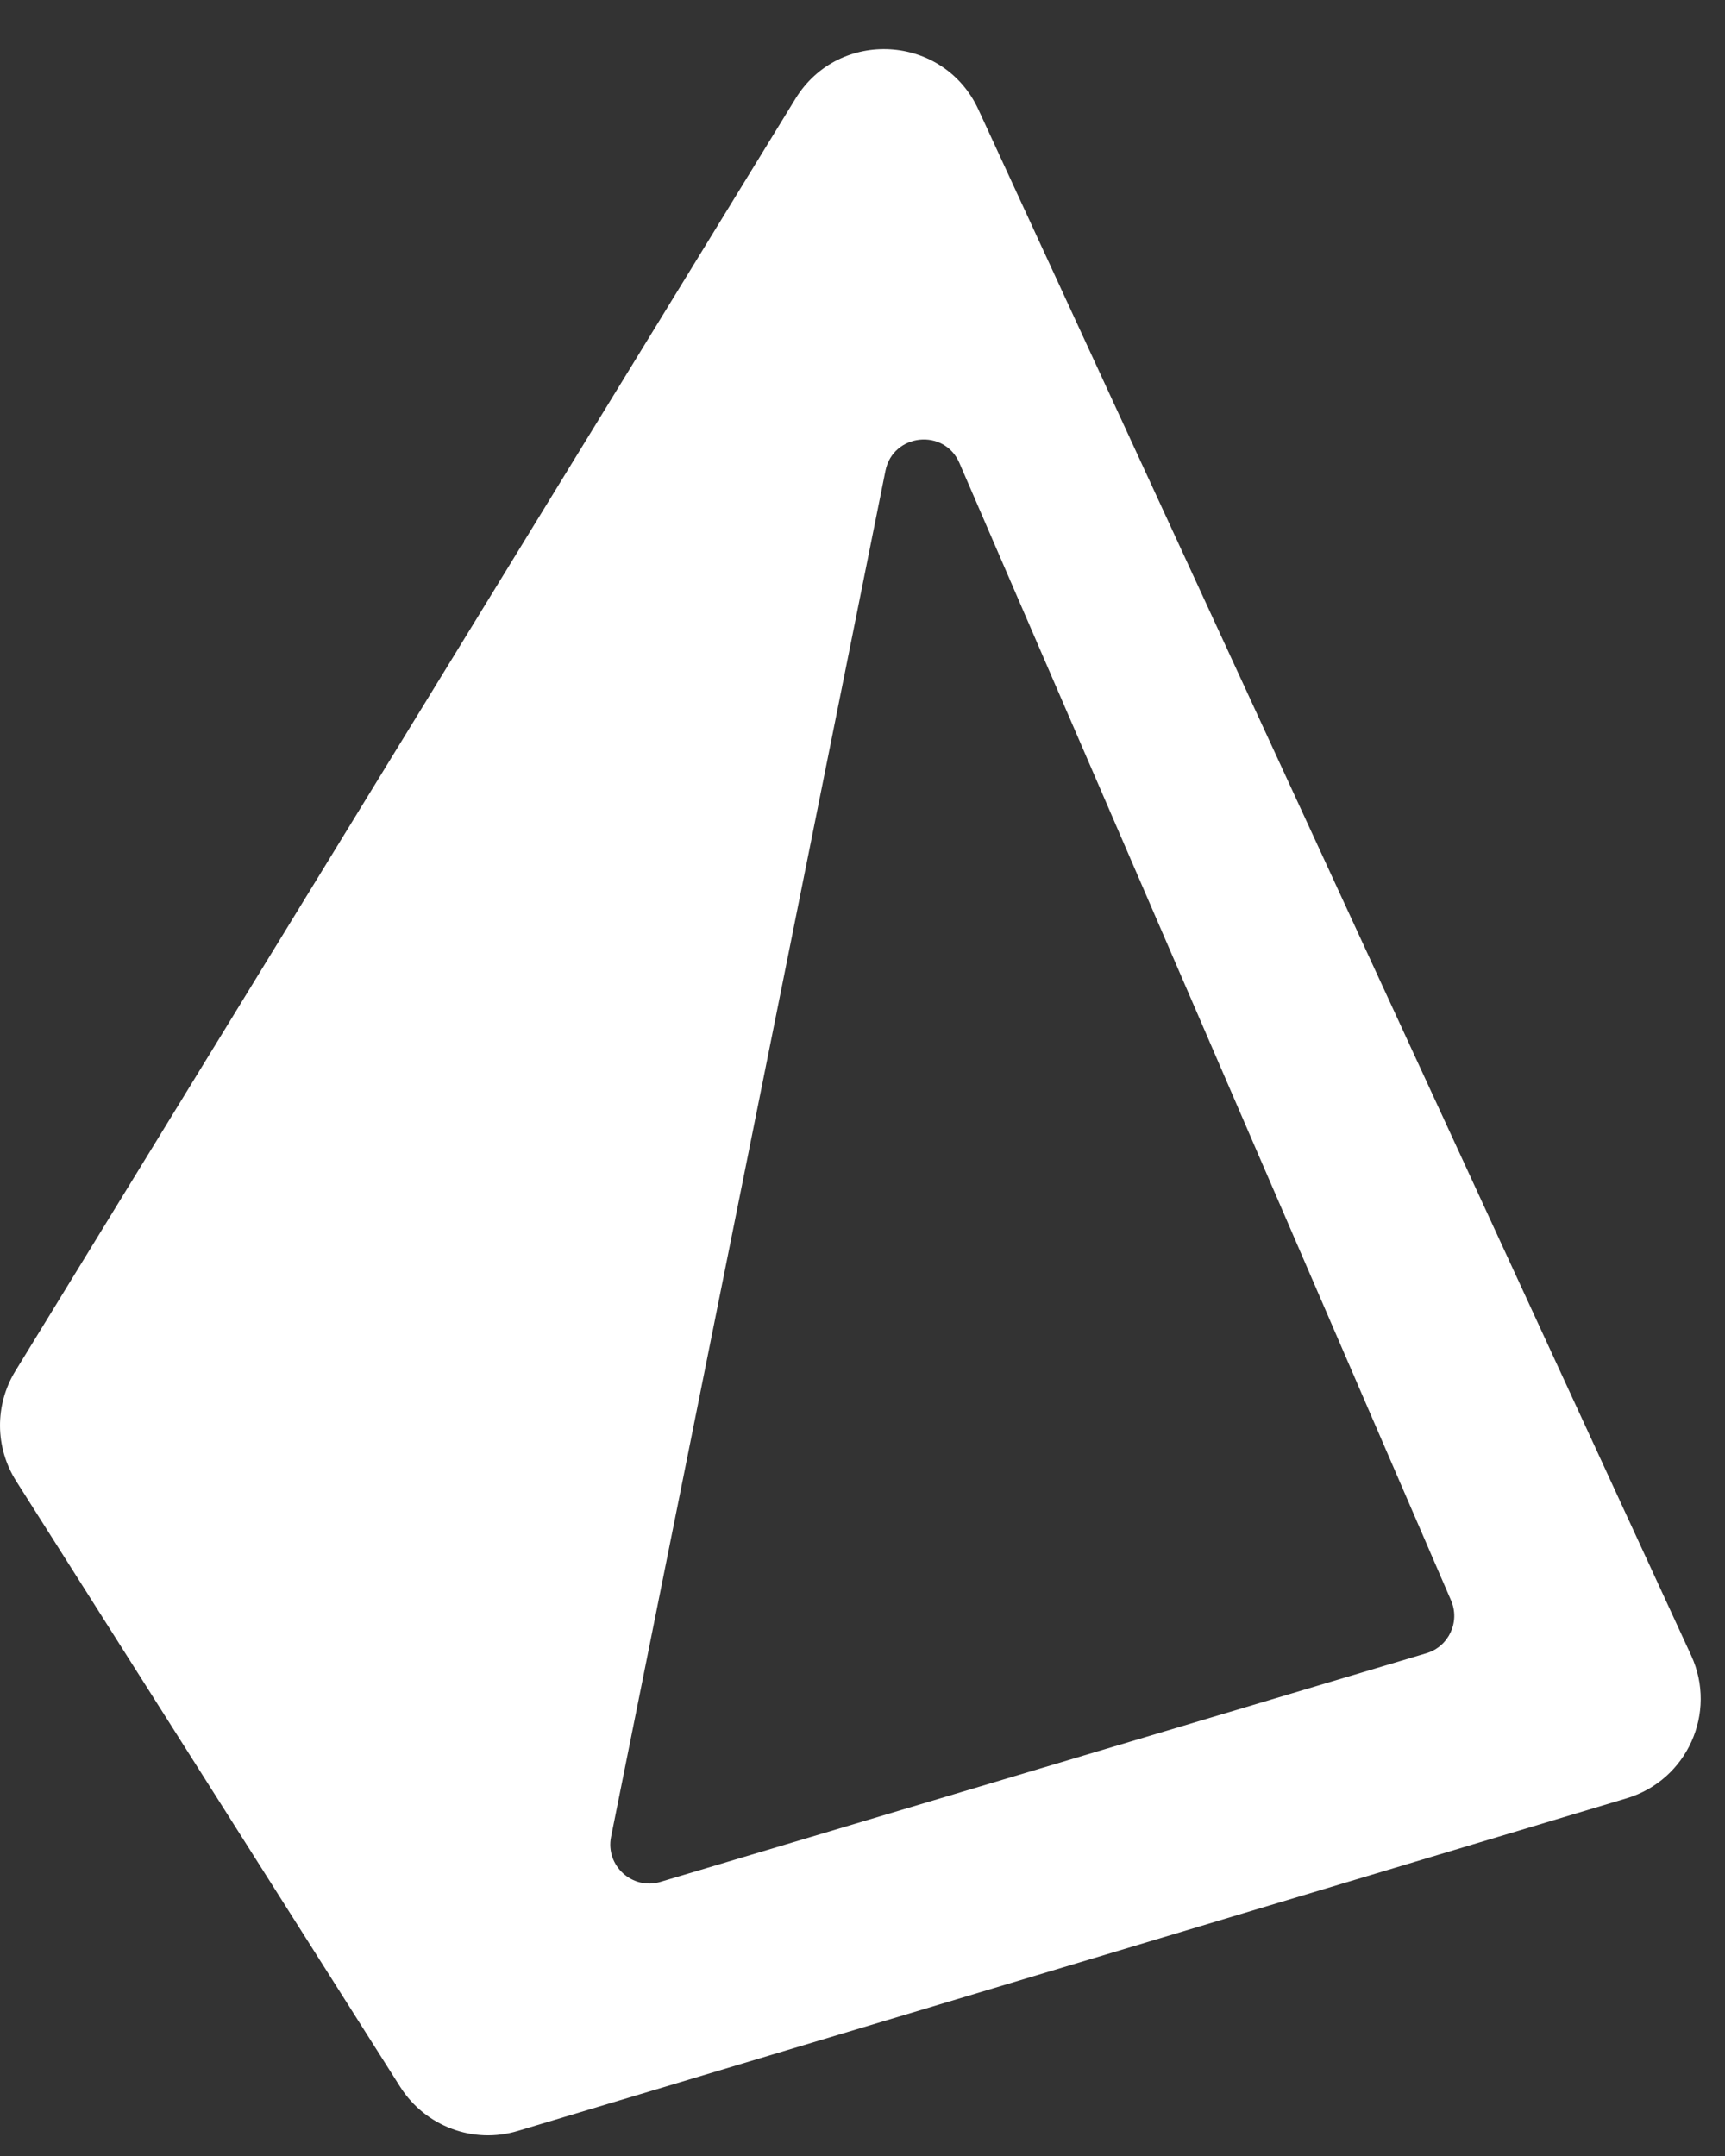 <svg width="16" height="20" viewBox="0 0 16 20" fill="none" xmlns="http://www.w3.org/2000/svg">
<rect x="0" y="0" width="16" height="20" fill="#333333" stroke="none"/>
<path fill-rule="evenodd" clip-rule="evenodd" d="M0.15 13.739C-0.047 13.428 -0.05 13.033 0.142 12.719L7.378 0.916C7.781 0.259 8.753 0.317 9.075 1.016L15.686 15.356C15.931 15.888 15.649 16.514 15.087 16.682L4.804 19.767C4.39 19.892 3.945 19.725 3.713 19.36L0.15 13.739ZM8.213 4.367C8.283 4.02 8.759 3.97 8.899 4.295L13.459 14.846C13.545 15.045 13.438 15.274 13.231 15.336L6.126 17.457C5.865 17.535 5.614 17.306 5.668 17.039L8.213 4.367Z" fill="white"/>
</svg>
